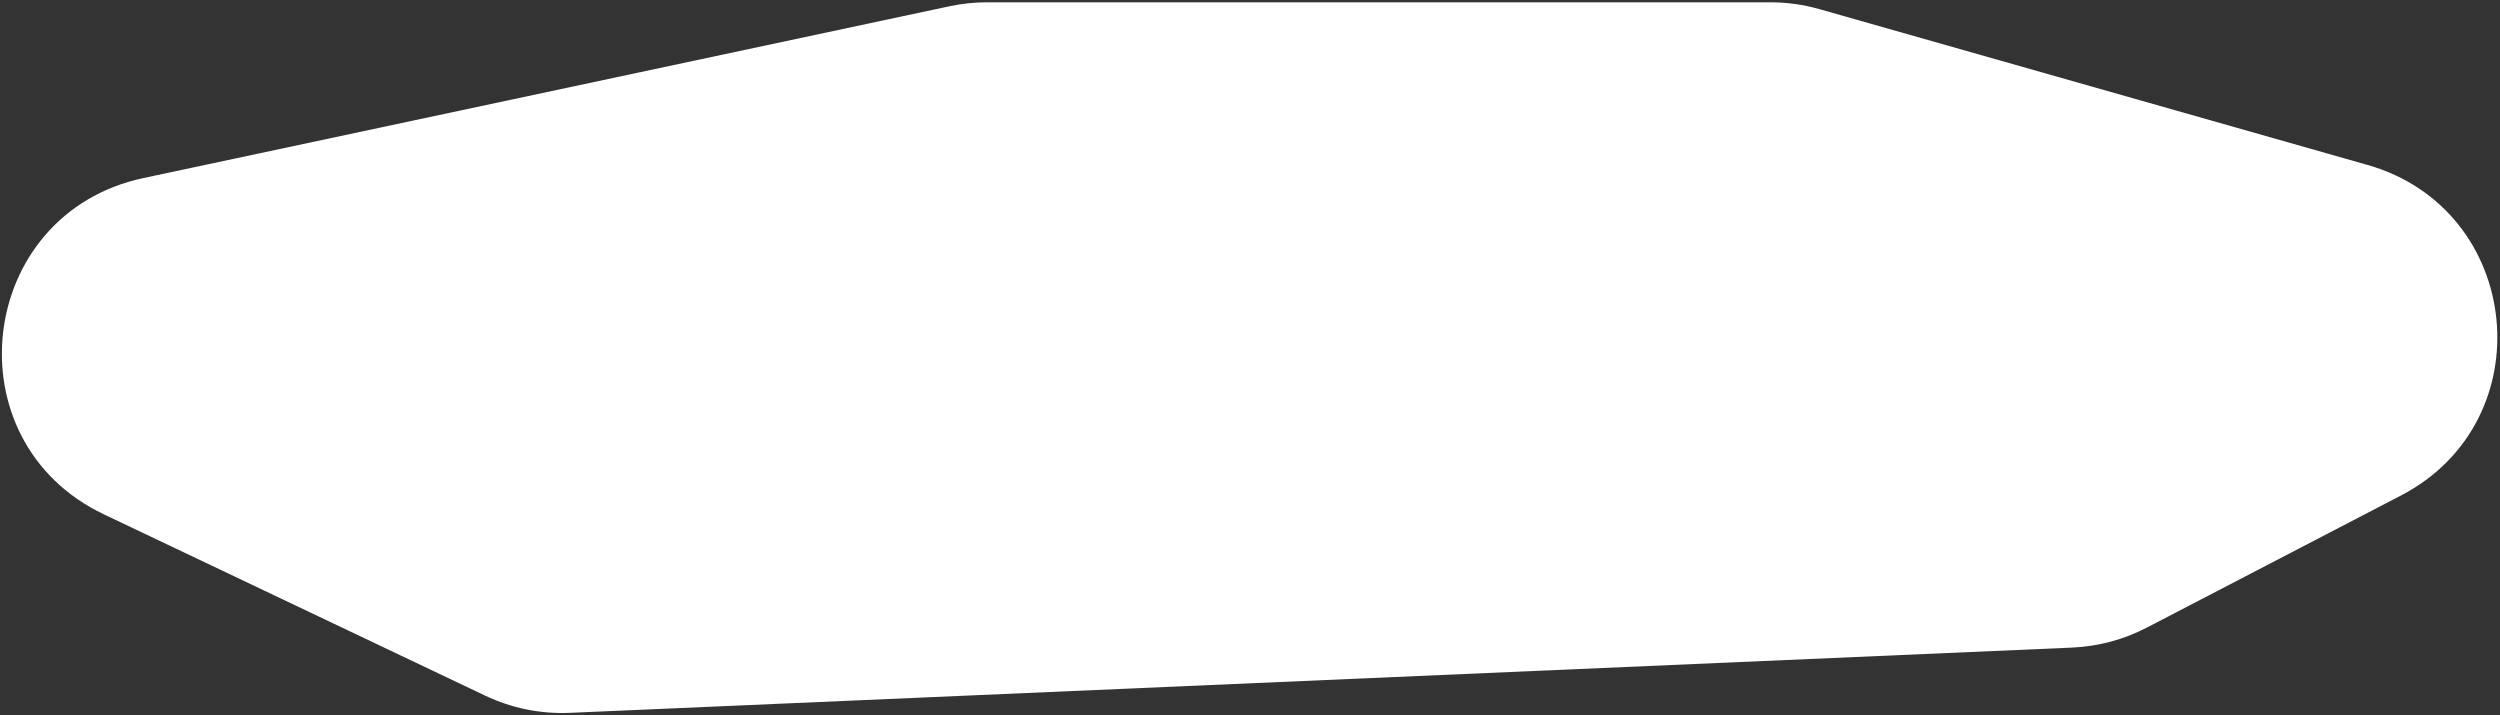 <?xml version="1.0" encoding="UTF-8"?> <svg xmlns="http://www.w3.org/2000/svg" width="839" height="240" viewBox="0 0 839 240" fill="none"><rect x="0" y="0" width="839" height="240" fill="#333333" stroke="none"/><path d="M805.764 166.294L720.472 210.626C712.705 214.663 704.149 216.951 695.404 217.331L191.231 239.23C181.447 239.655 171.707 237.679 162.863 233.473L34.886 172.623C-16.906 147.998 -7.944 71.708 48.144 59.754L318.709 2.091C322.82 1.215 327.011 0.774 331.215 0.774L594.164 0.774C599.712 0.774 605.233 1.543 610.57 3.06L794.498 55.342C846.729 70.189 853.945 141.251 805.764 166.294Z" fill="white"></path></svg> 